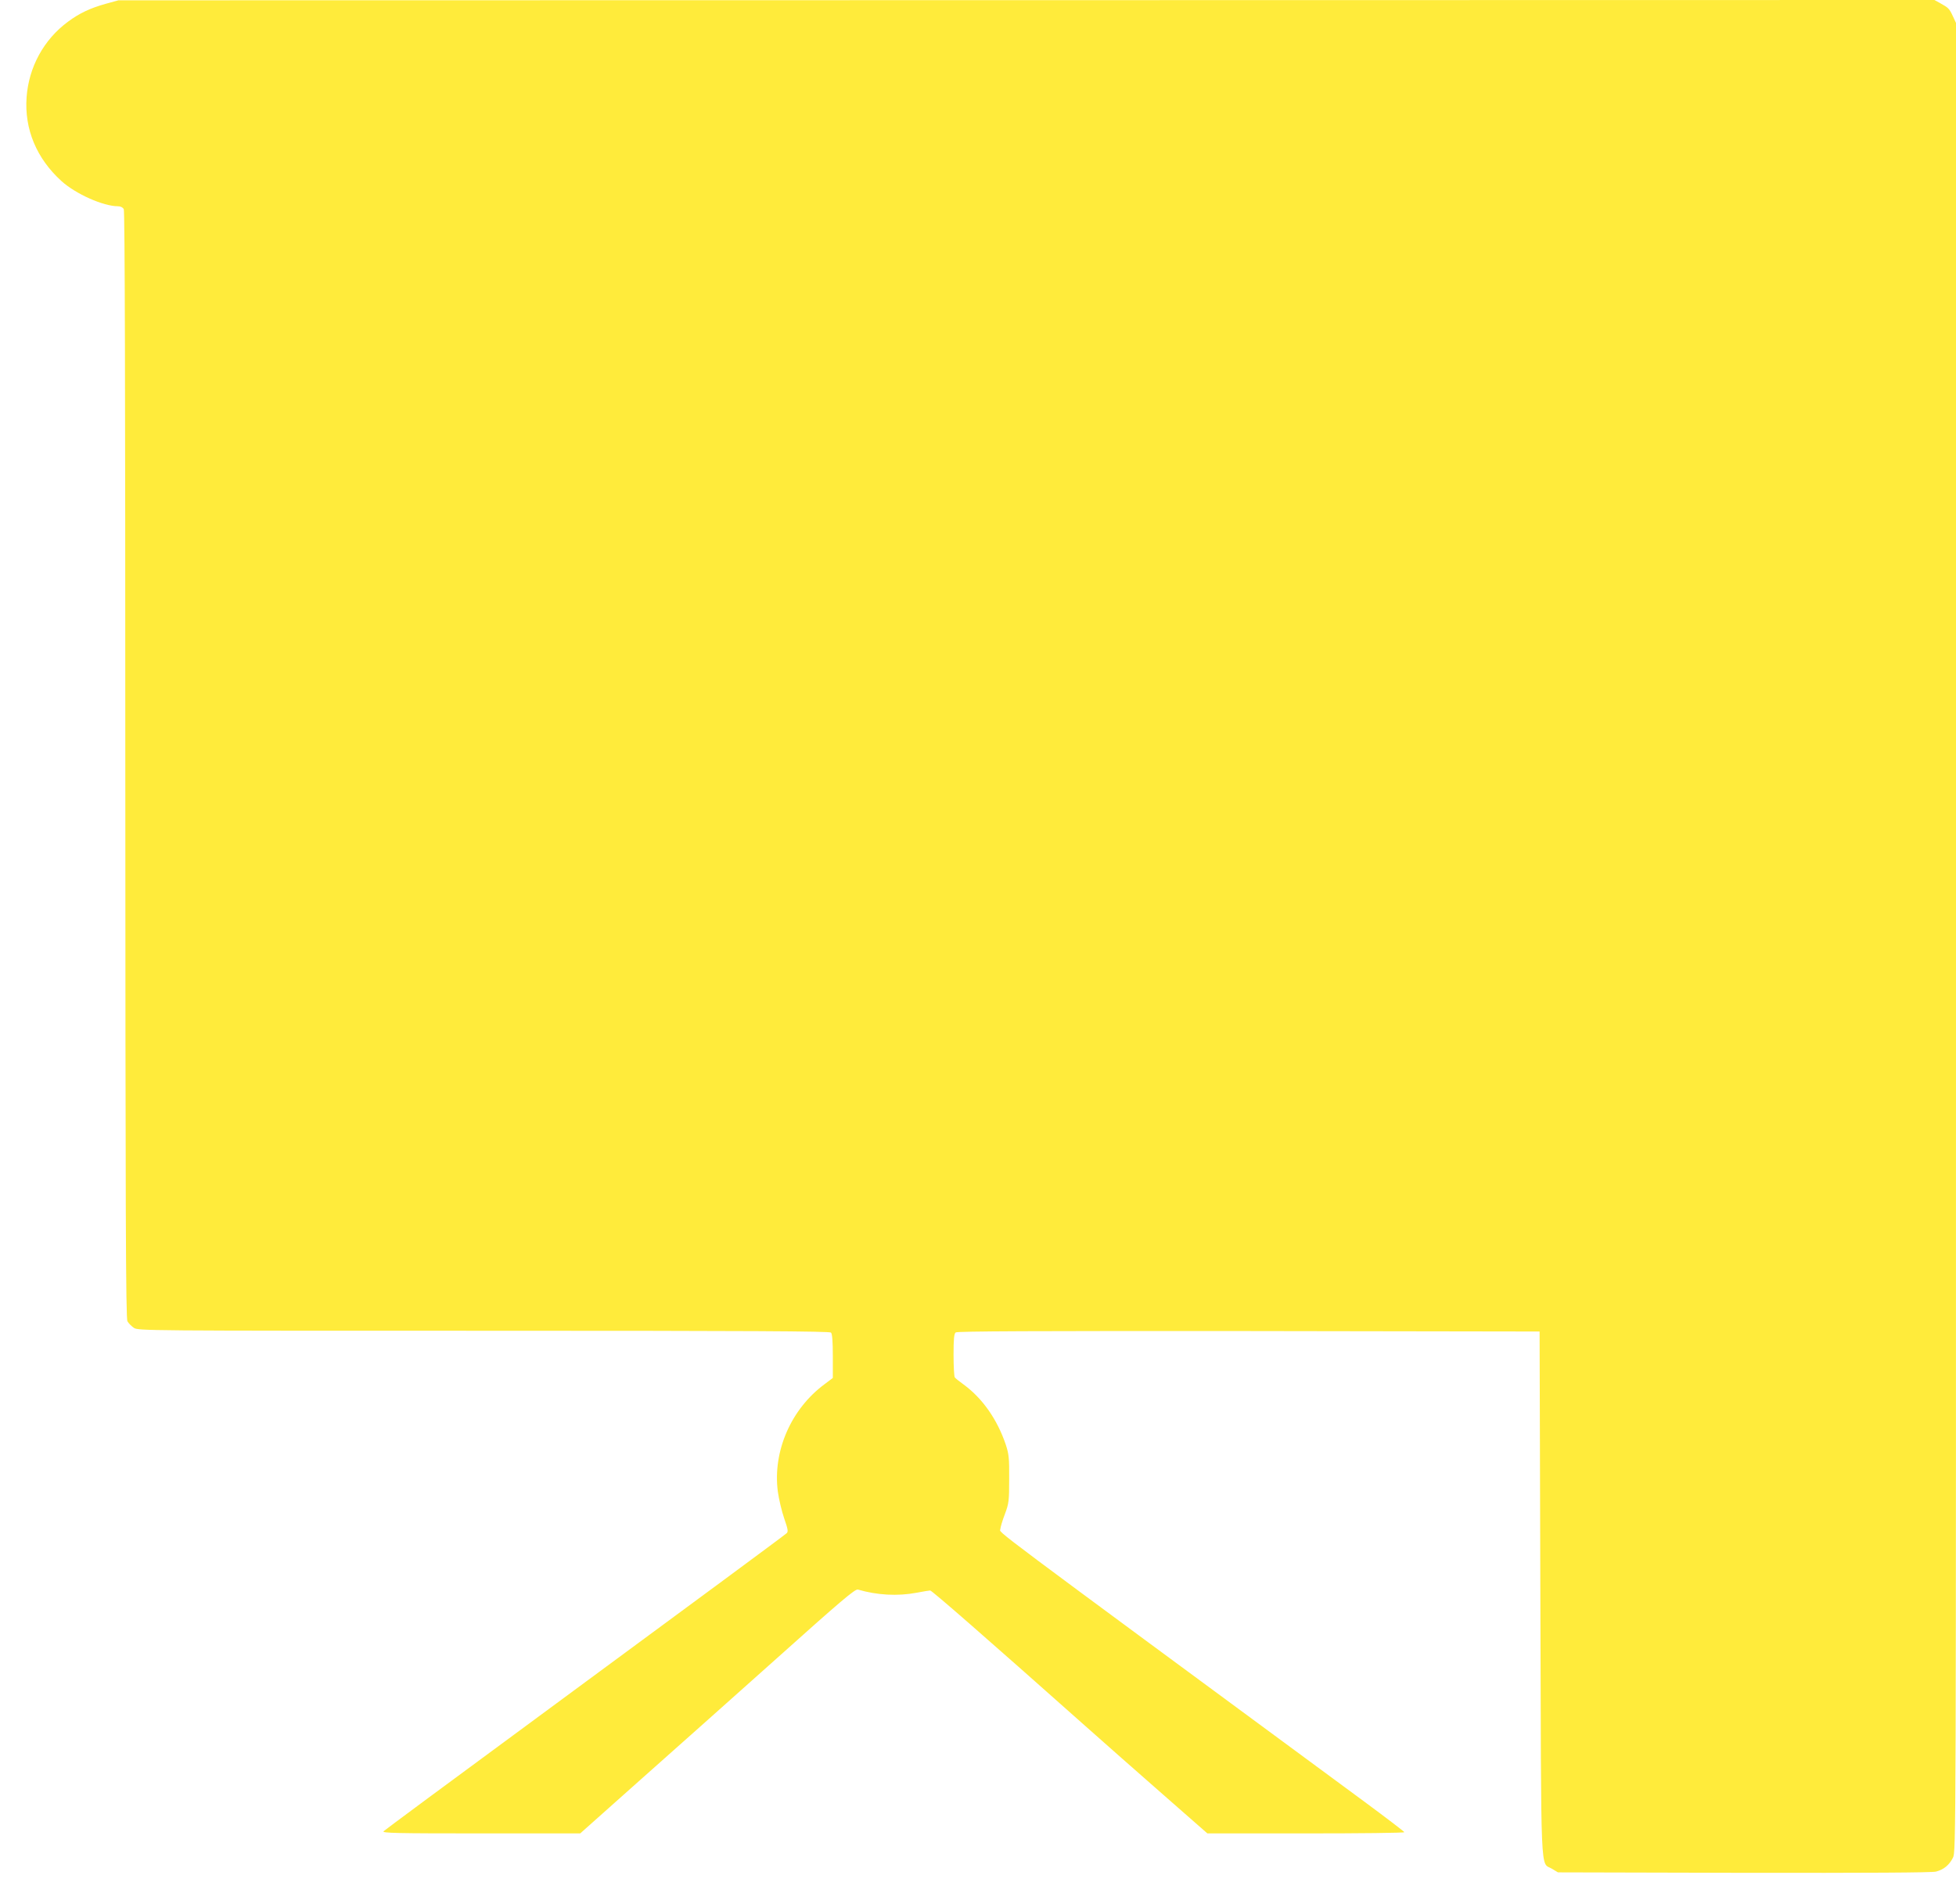 <?xml version="1.0" standalone="no"?>
<!DOCTYPE svg PUBLIC "-//W3C//DTD SVG 20010904//EN"
 "http://www.w3.org/TR/2001/REC-SVG-20010904/DTD/svg10.dtd">
<svg version="1.0" xmlns="http://www.w3.org/2000/svg"
 width="1280pt" height="1246pt" viewBox="0 0 1280 1246"
 preserveAspectRatio="xMidYMid meet">
<g transform="translate(0,1246) scale(0.1,-0.1)"
fill="#ffeb3b" stroke="none">
<path d="M695 12436 c-105 -29 -176 -63 -250 -118 -159 -117 -257 -298 -271
-495 -15 -208 65 -400 228 -548 94 -85 274 -165 370 -165 17 0 31 -7 38 -19 7
-14 10 -1164 10 -3638 1 -2923 3 -3622 14 -3641 7 -13 26 -32 42 -43 28 -19
72 -19 2289 -19 1745 0 2264 -3 2273 -12 8 -8 12 -57 12 -155 l0 -142 -53 -40
c-220 -162 -341 -439 -307 -703 7 -51 26 -131 42 -177 24 -69 27 -86 16 -96
-12 -12 -604 -449 -1508 -1115 -739 -544 -1115 -823 -1130 -836 -12 -12 85
-14 636 -14 l651 0 385 343 c212 188 616 548 898 800 423 379 516 458 534 453
126 -37 260 -44 383 -21 43 8 83 15 90 15 11 0 354 -299 1013 -885 118 -105
347 -307 508 -448 l293 -257 644 0 c355 0 645 3 645 8 -1 4 -116 92 -258 197
-2527 1863 -2387 1758 -2386 1786 1 13 14 58 30 99 26 70 28 85 28 230 1 136
-2 163 -22 224 -56 166 -153 304 -276 394 -28 20 -54 41 -58 47 -4 5 -8 71 -8
146 0 103 3 139 14 148 10 8 518 10 1917 9 l1904 -3 5 -1715 c6 -1920 -2
-1753 77 -1802 l38 -23 1218 -3 c807 -1 1231 1 1256 8 51 13 87 43 111 91 20
38 20 86 20 6024 l0 5985 -21 45 c-23 49 -28 54 -82 84 l-38 21 -5942 -1
-5942 -1 -80 -22z"/>
</g>
</svg>
